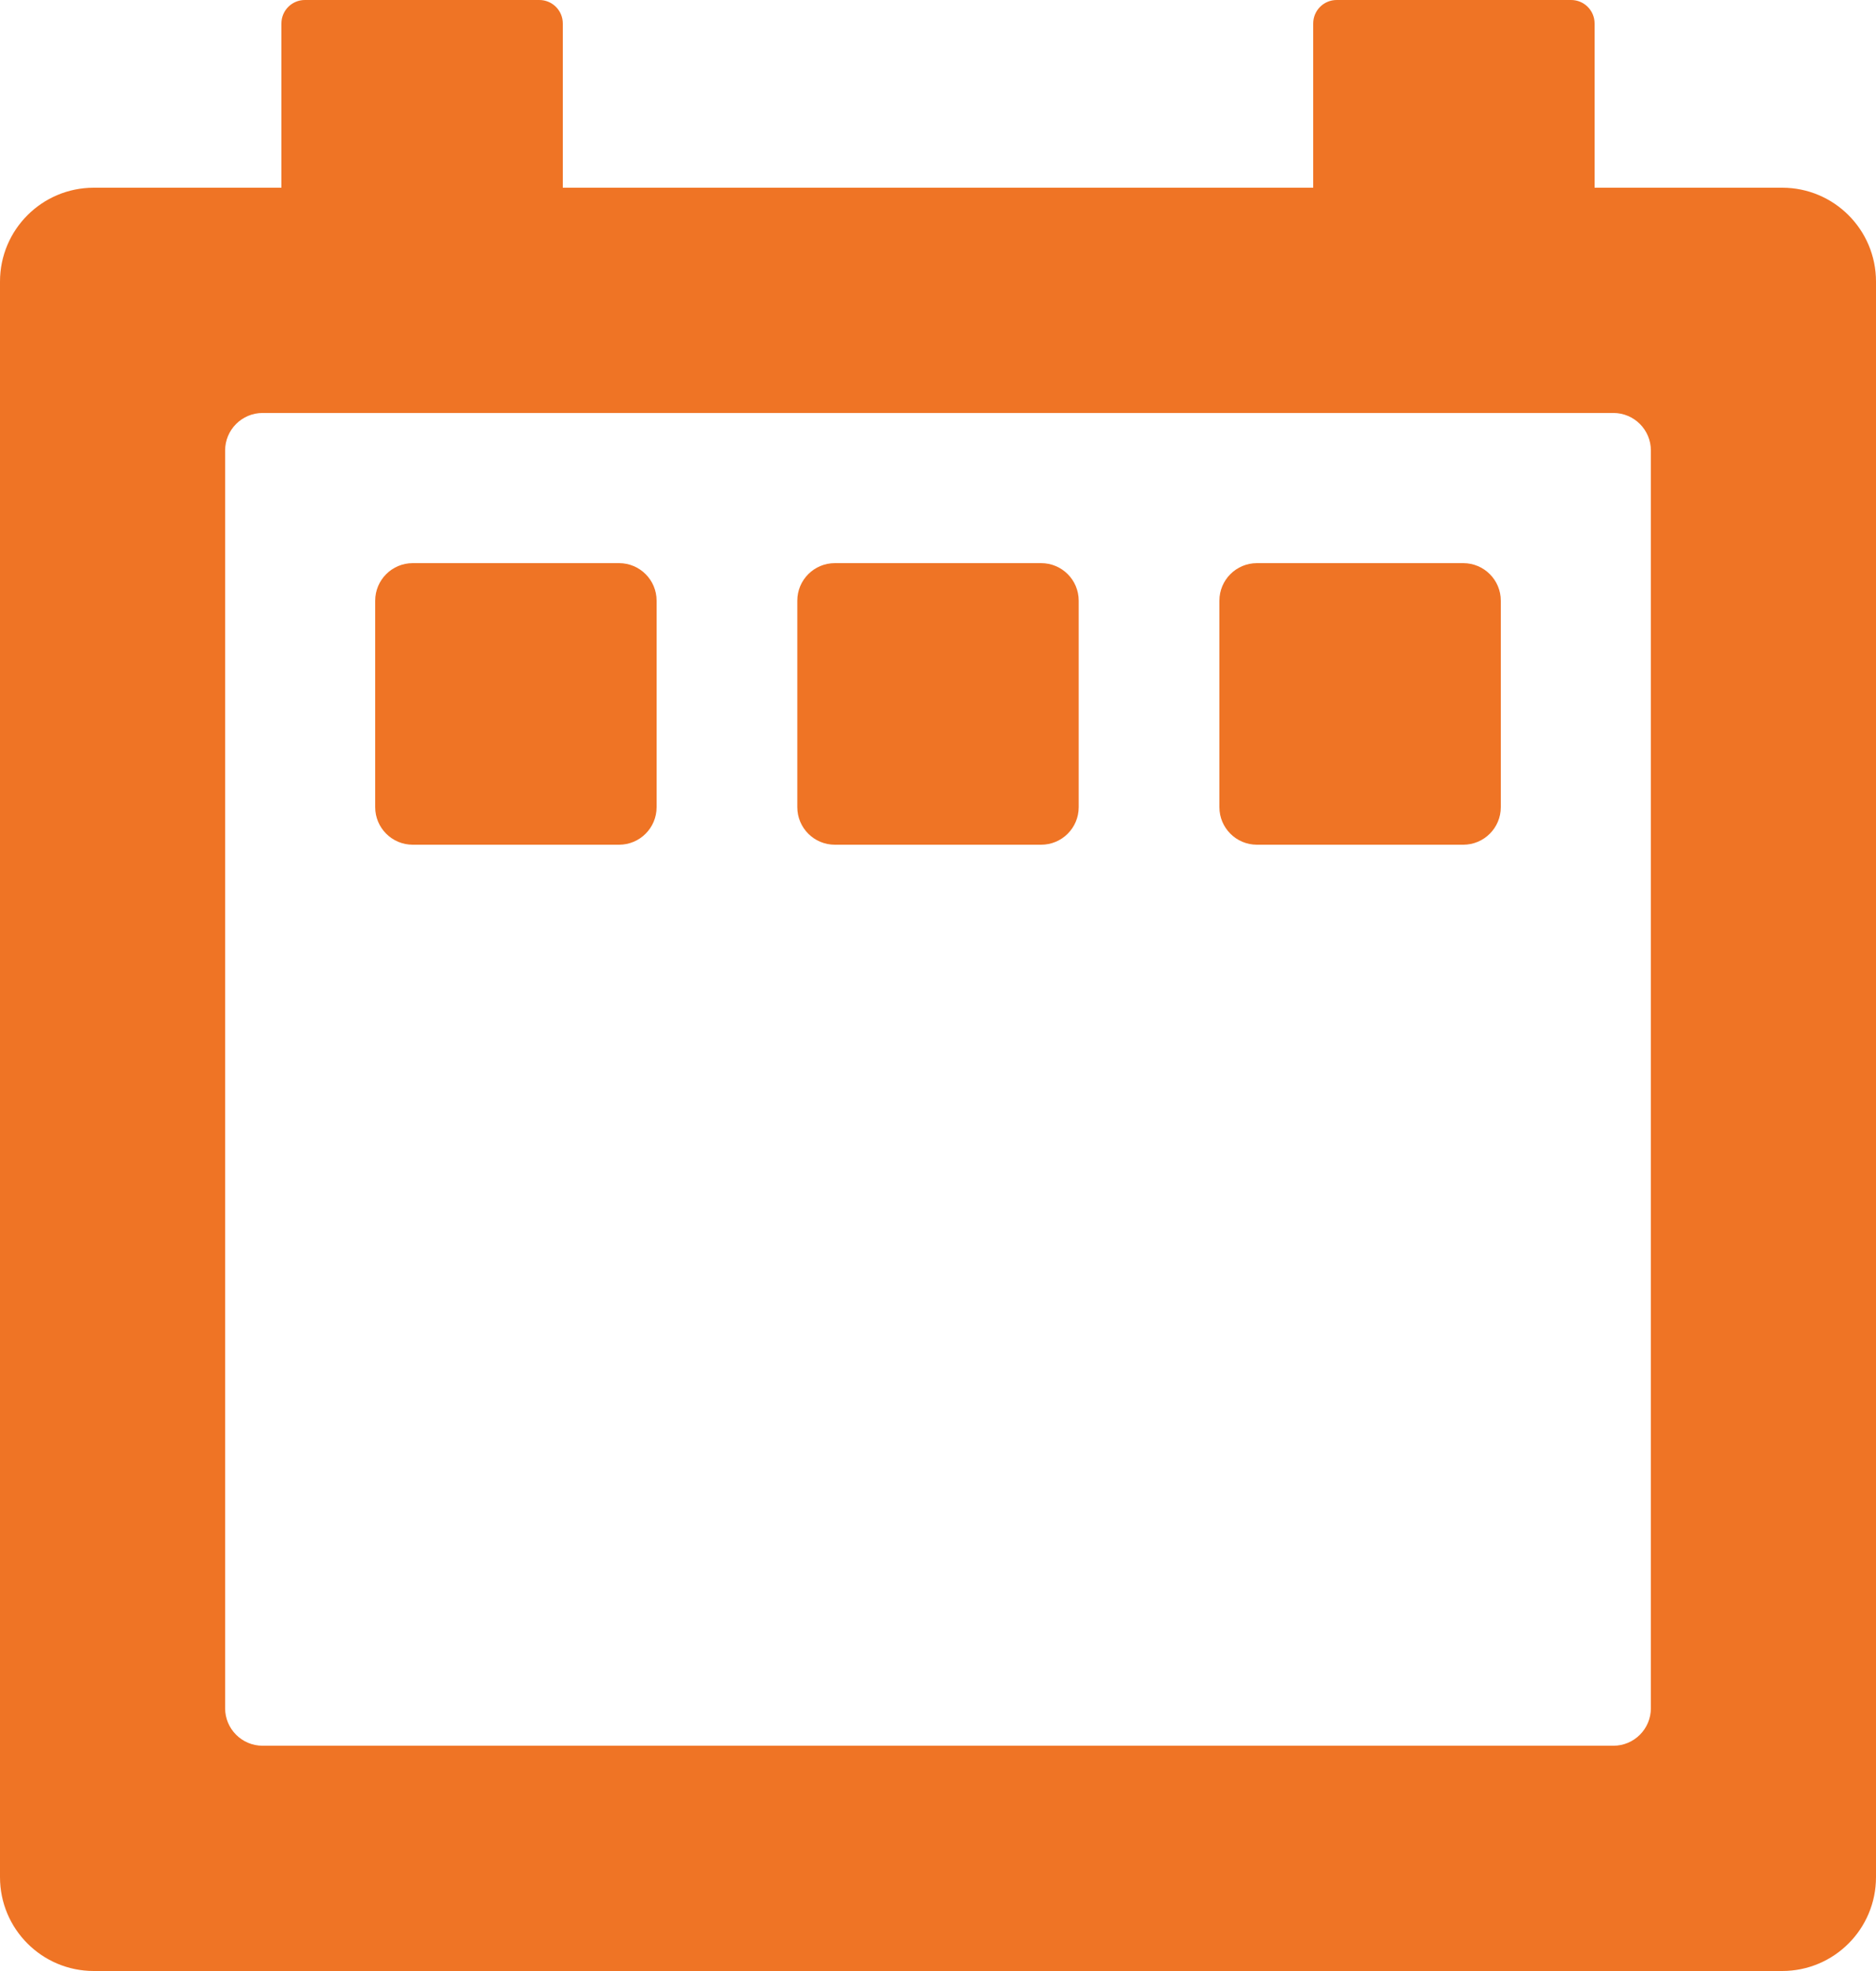 <svg viewBox="0 0 40 42" xmlns="http://www.w3.org/2000/svg"><path d="m4.8 9.6v26.8c0 .442.358.8.8.8h28.8c.442 0 .8-.358.8-.8v-26.8c0-.442-.358-.8-.8-.8h-28.8c-.442 0-.8.358-.8.8zm29.2-5.6h4c1.105 0 2 .895 2 2v34c0 1.105-.895 2-2 2h-36c-1.105 0-2-.895-2-2v-34c0-1.105.895-2 2-2h4v-3.5c0-.276.224-.5.5-.5h5c.276 0 .5.224.5.5v3.5h16v-3.5c0-.276.224-.5.5-.5h5c.276 0 .5.224.5.5zm-25.2 8c-.442 0-.8.358-.8.8v4.4c0 .442.358.8.8.8h4.4c.442 0 .8-.358.8-.8v-4.4c0-.442-.358-.8-.8-.8zm9 0c-.442 0-.8.358-.8.8v4.4c0 .442.358.8.8.8h4.4c.442 0 .8-.358.8-.8v-4.4c0-.442-.358-.8-.8-.8zm9 0c-.442 0-.8.358-.8.8v4.4c0 .442.358.8.8.8h4.4c.442 0 .8-.358.8-.8v-4.4c0-.442-.358-.8-.8-.8z" fill="#ef7425" fill-rule="evenodd"/></svg>